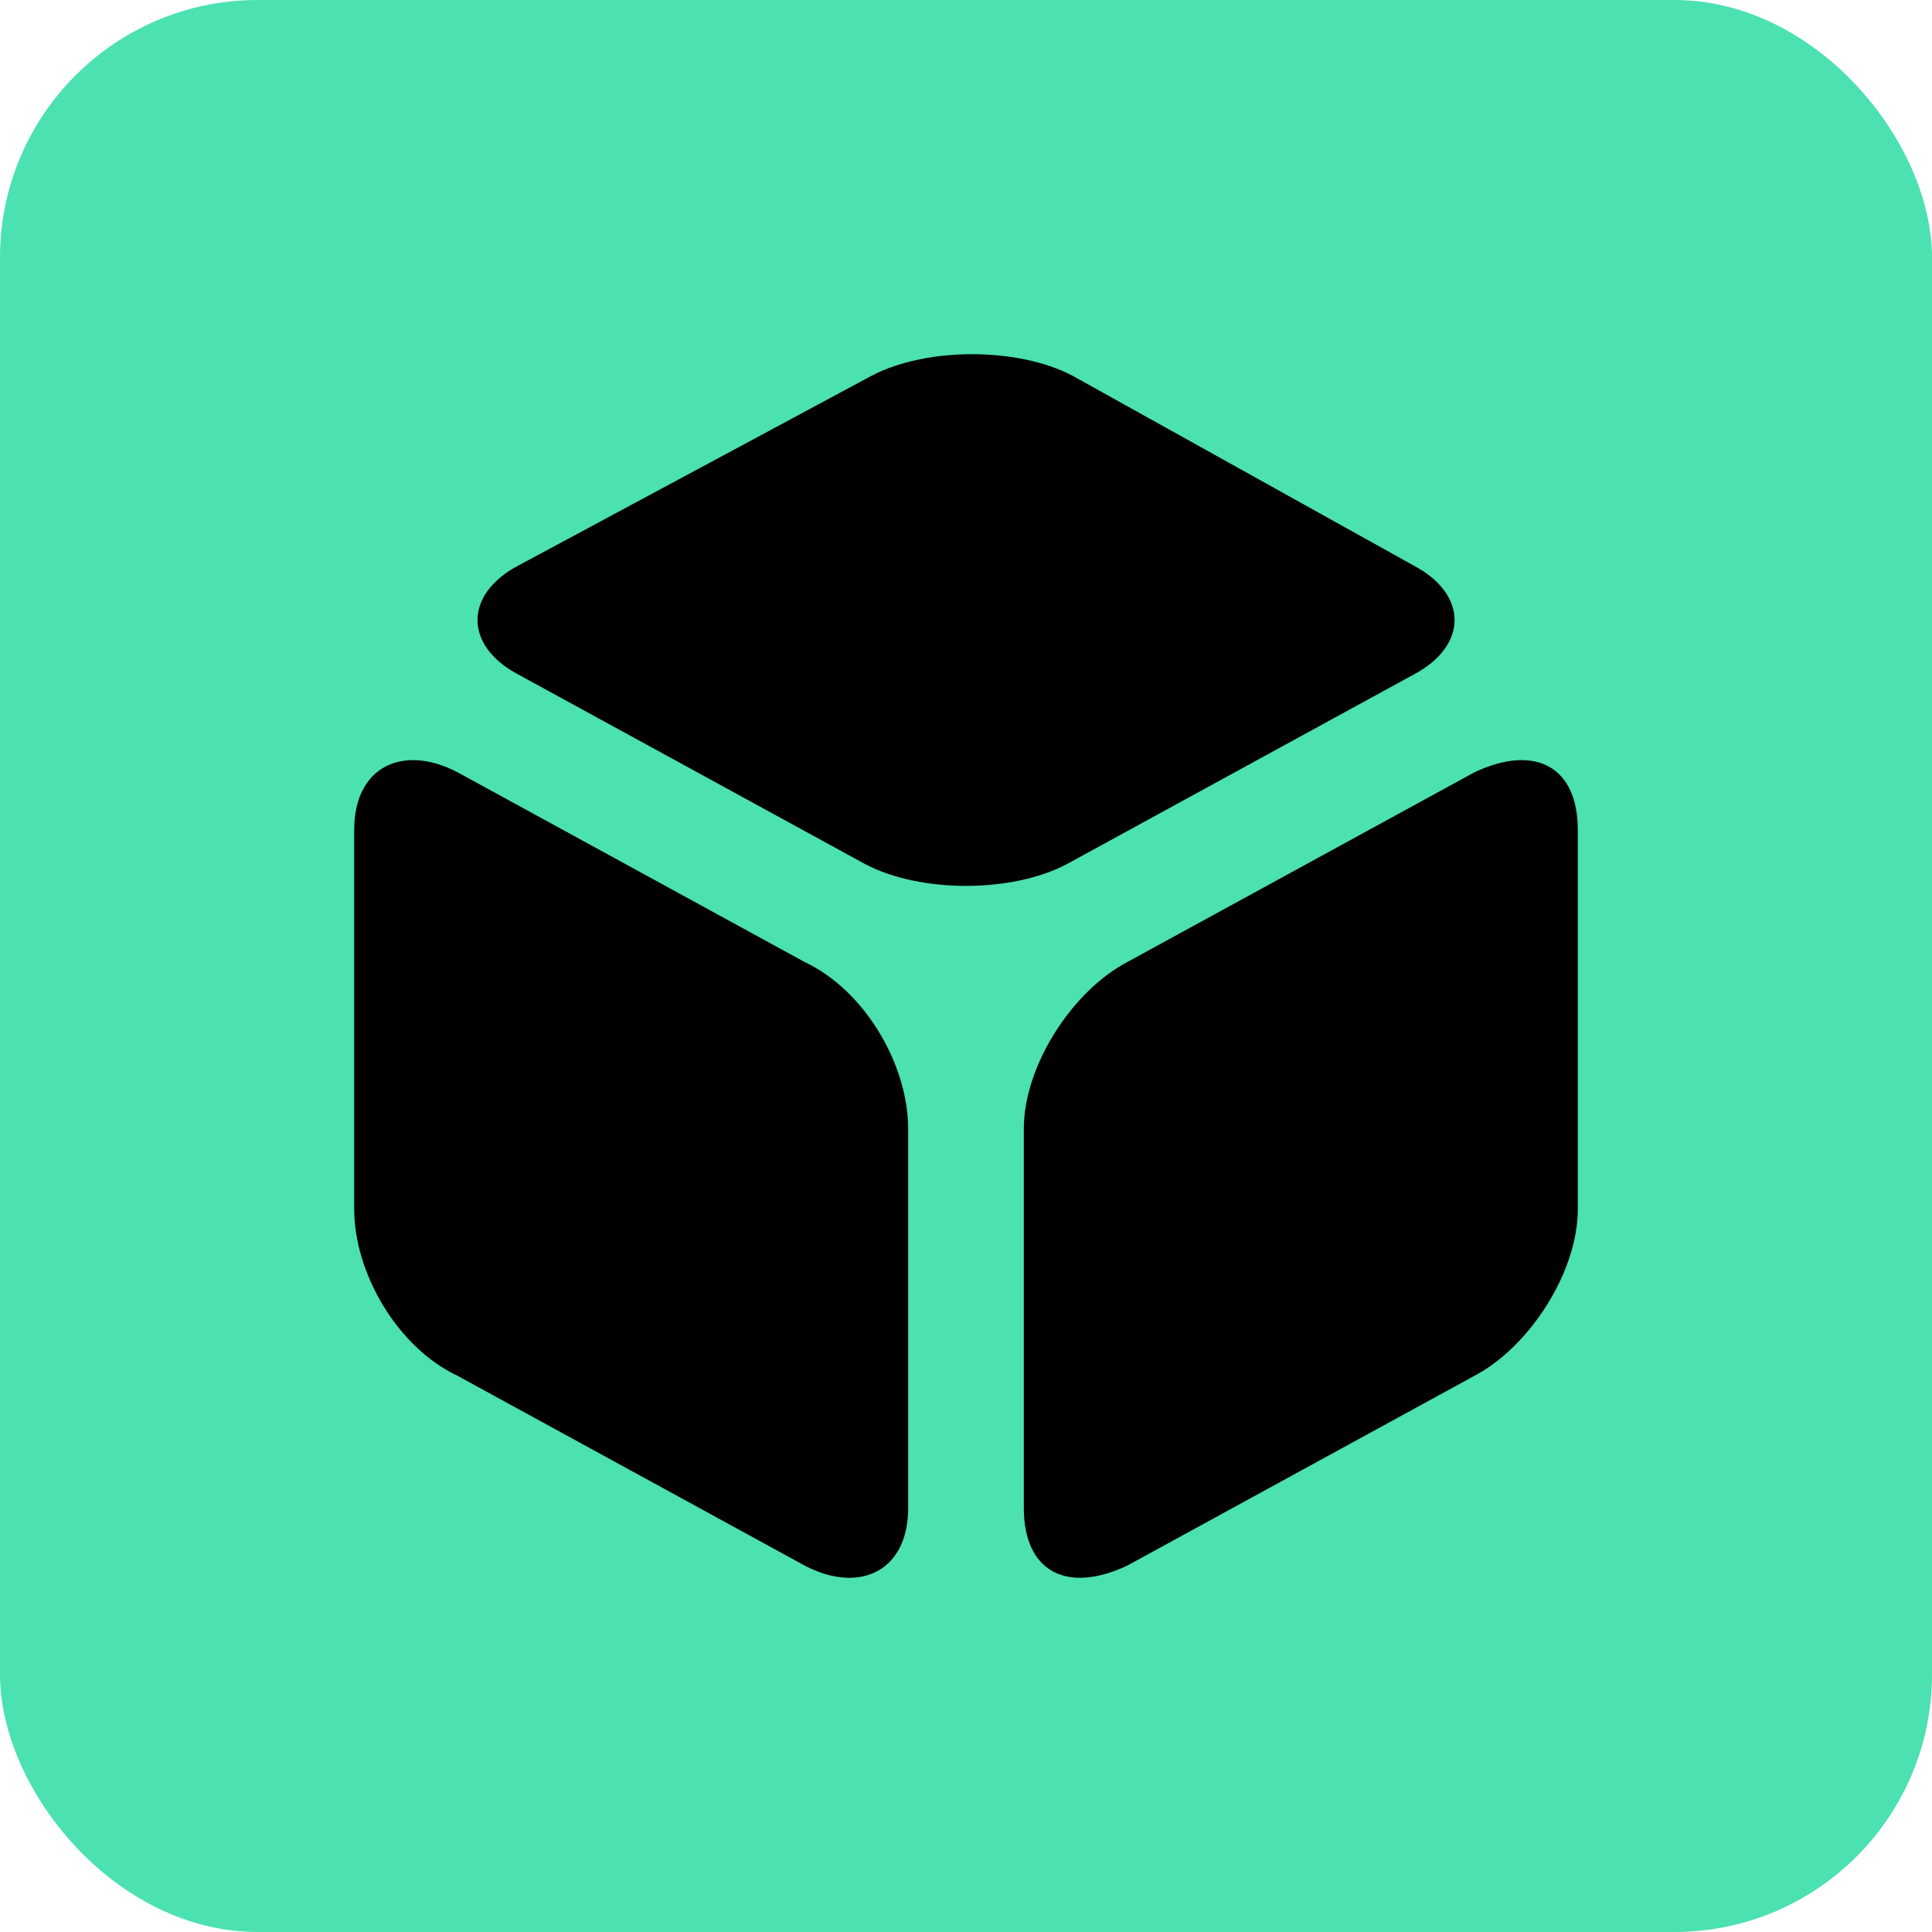 <?xml version="1.0" encoding="UTF-8"?>
<svg xmlns="http://www.w3.org/2000/svg" width="60" height="60" viewBox="0 0 60 60" fill="none">
  <rect width="60" height="60" rx="8" fill="#4BE1B0"></rect>
  <path d="M33.309 11.669C31.608 10.777 28.772 10.777 27.07 11.669L16.105 17.56C14.404 18.453 14.404 20.059 16.105 20.952L26.881 26.842C28.583 27.735 31.419 27.735 33.12 26.842L43.896 20.952C45.598 20.059 45.598 18.453 43.896 17.56L33.309 11.669Z" fill="black"></path>
  <path d="M28.204 35.053C28.204 33.09 26.881 30.769 24.99 29.877L14.214 23.986C12.512 23.094 11 23.808 11 25.771V37.553C11 39.516 12.323 41.837 14.214 42.729L24.99 48.62C26.692 49.513 28.204 48.798 28.204 46.835V35.053Z" fill="black"></path>
  <path d="M49 25.771C49 23.808 47.677 23.094 45.786 23.986L35.01 29.877C33.309 30.769 31.796 33.09 31.796 35.053V46.835C31.796 48.798 33.12 49.513 35.01 48.62L45.786 42.729C47.488 41.837 49 39.516 49 37.553V25.771Z" fill="black"></path>
</svg>
